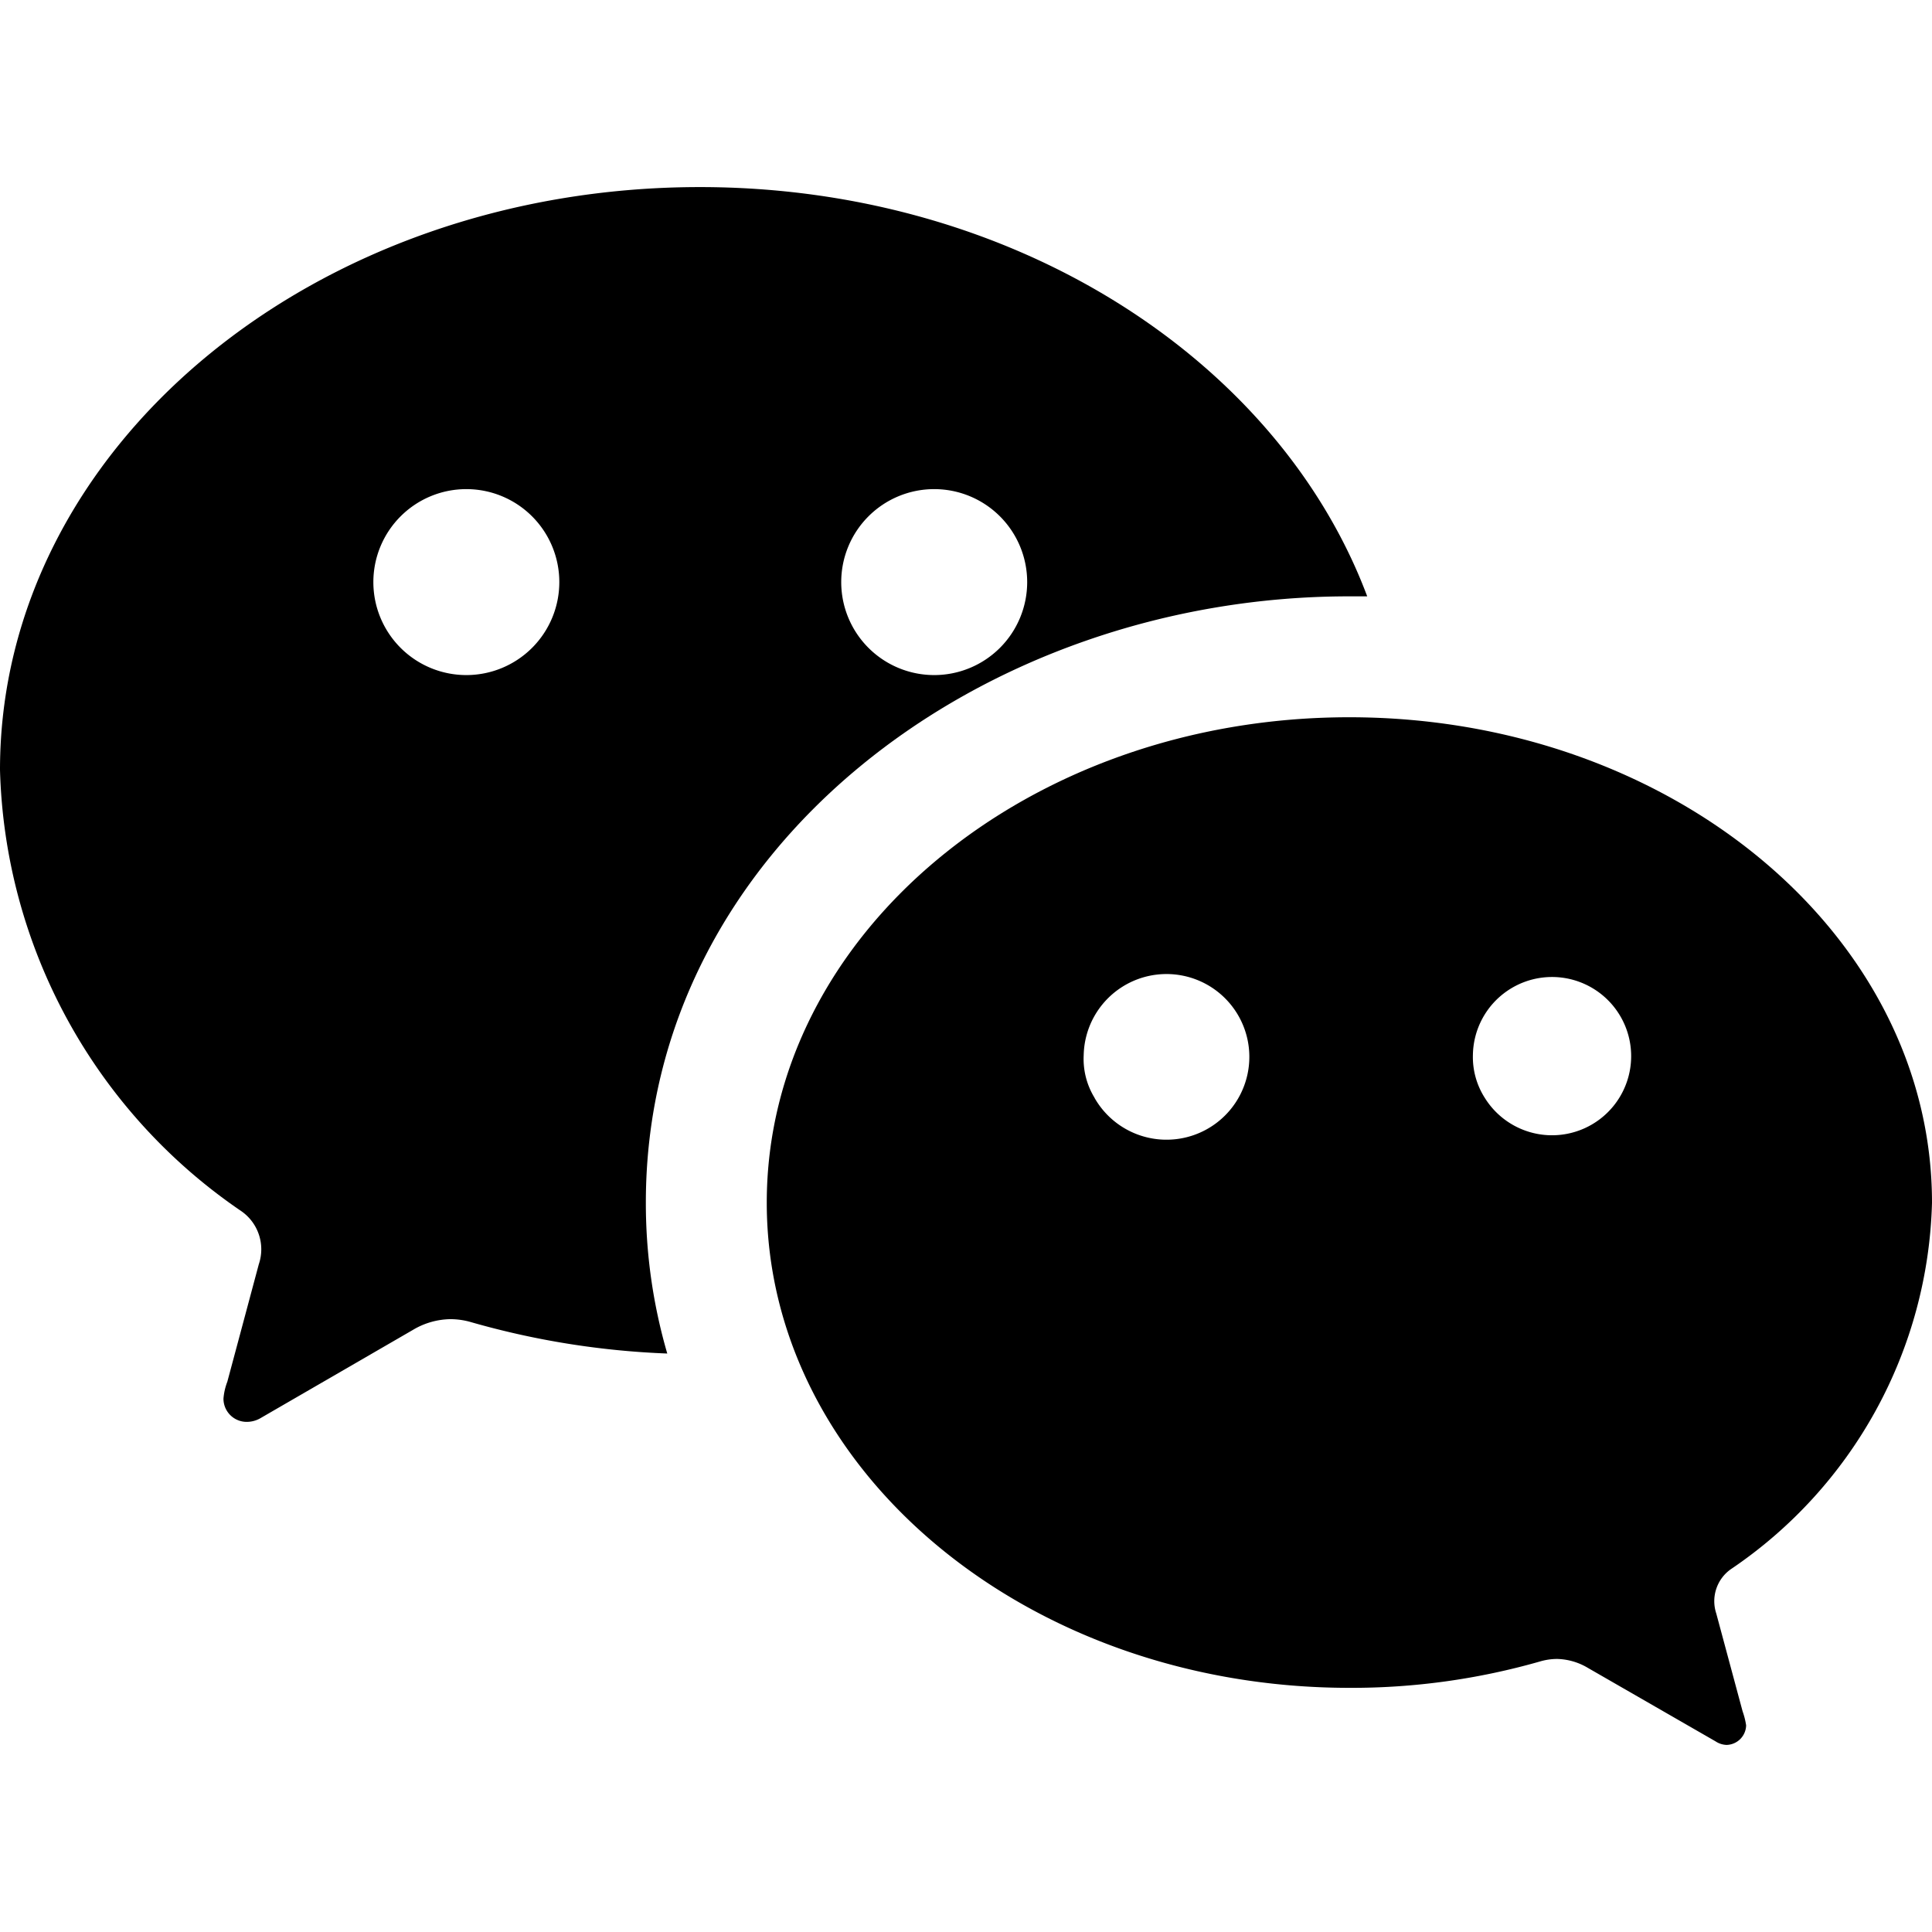 <svg xmlns="http://www.w3.org/2000/svg" xmlns:xlink="http://www.w3.org/1999/xlink" width="24" height="24" viewBox="0 0 24 24">
  <defs>
    <clipPath id="clip-path">
      <rect id="矩形_10193" data-name="矩形 10193" width="24" height="24" transform="translate(1763 1924)" fill="#fff" stroke="#707070" stroke-width="1"/>
    </clipPath>
  </defs>
  <g id="蒙版组_419" data-name="蒙版组 419" transform="translate(-1763 -1924)" clip-path="url(#clip-path)">
    <g id="组_17738" data-name="组 17738" transform="translate(1763 1926.324)">
      <path id="路径_6" data-name="路径 6" d="M13.589,18.448c-4,0-7.239-2.7-7.239-6.027s3.238-6.03,7.236-6.03,7.239,2.7,7.239,6.03a5.671,5.671,0,0,1-2.5,4.554.486.486,0,0,0-.18.549l.327,1.215a.924.924,0,0,1,.044.175.249.249,0,0,1-.243.243.265.265,0,0,1-.138-.045L16.55,18.2a.779.779,0,0,0-.384-.111.764.764,0,0,0-.213.032A8.5,8.5,0,0,1,13.589,18.448Zm-3.168-7.33a1.029,1.029,0,1,0-.134-.529.923.923,0,0,0,.135.529Zm4.848,0a.983.983,0,1,0-.147-.534.941.941,0,0,0,.147.534Z" transform="translate(3.175 0.195)"/>
      <path id="路径_7" data-name="路径 7" d="M0,9.239a6.852,6.852,0,0,0,3,5.484.577.577,0,0,1,.215.658l-.241.9-.15.559a.749.749,0,0,0-.048.21.288.288,0,0,0,.289.289.34.34,0,0,0,.167-.044l1.9-1.1a.933.933,0,0,1,.462-.132.923.923,0,0,1,.257.037,10.245,10.245,0,0,0,2.438.39,6.675,6.675,0,0,1-.266-1.876c0-4.4,4.178-7.53,8.736-7.53.075,0,.15,0,.225,0C15.88,4.143,12.588,2,8.694,2,3.894,2,0,5.24,0,9.239ZM6.948,6.907A1.155,1.155,0,1,1,5.793,5.752,1.155,1.155,0,0,1,6.948,6.907Zm5.812,0a1.155,1.155,0,1,1-1.155-1.155A1.155,1.155,0,0,1,12.76,6.907Z" transform="translate(0 -2)"/>
    </g>
  </g>
</svg>
